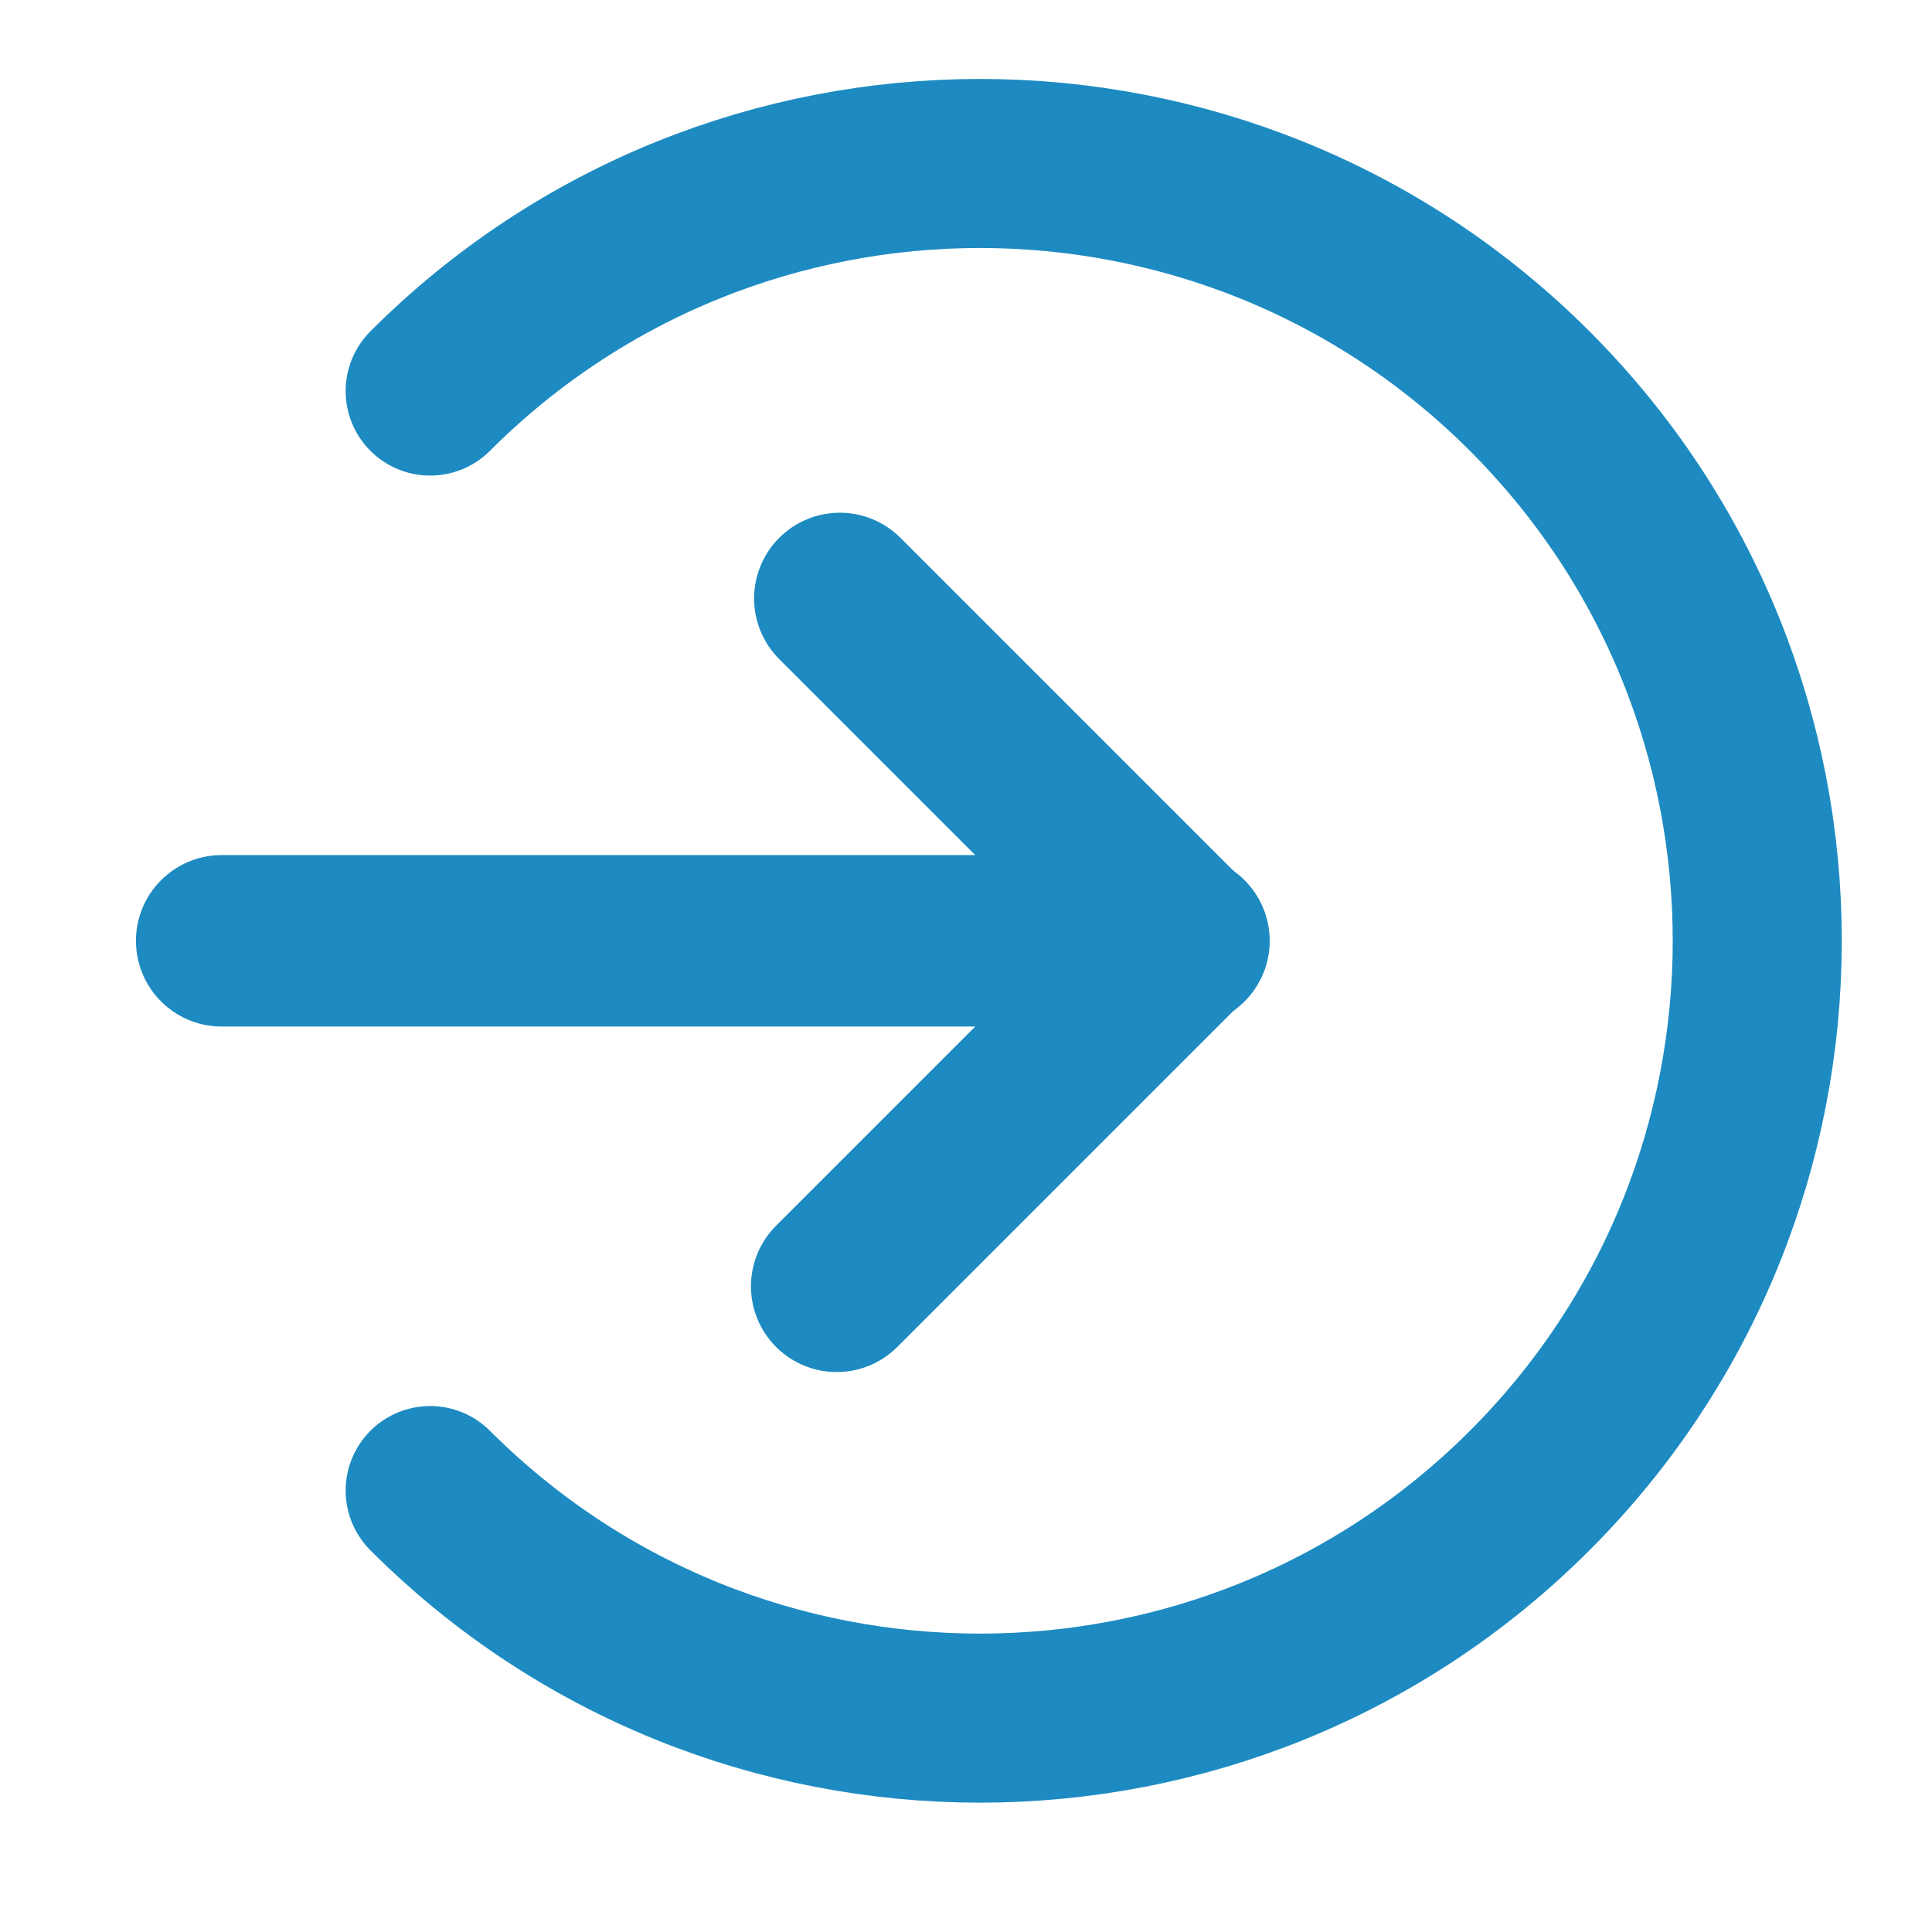 <?xml version="1.0" encoding="UTF-8" standalone="no"?><!DOCTYPE svg PUBLIC "-//W3C//DTD SVG 1.1//EN" "http://www.w3.org/Graphics/SVG/1.1/DTD/svg11.dtd"><svg width="100%" height="100%" viewBox="0 0 88 88" version="1.1" xmlns="http://www.w3.org/2000/svg" xmlns:xlink="http://www.w3.org/1999/xlink" xml:space="preserve" xmlns:serif="http://www.serif.com/" style="fill-rule:evenodd;clip-rule:evenodd;stroke-linecap:round;stroke-miterlimit:1.5;"><g id="icon-access"><path d="M19.594,17.812c13.82,-13.821 36.261,-13.821 50.081,-0c13.821,13.82 13.821,36.261 0,50.081c-13.82,13.821 -36.261,13.821 -50.081,0" style="fill:none;stroke:#1d8bc1;stroke-width:7.7px;"/><path d="M53.928,42.853l-43.831,-0" style="fill:none;stroke:#1d8bc1;stroke-width:7.81px;"/><path d="M53.847,42.853l-15.594,-15.594" style="fill:none;stroke:#1d8bc1;stroke-width:7.81px;"/><path d="M53.847,42.853l-15.737,15.737" style="fill:none;stroke:#1d8bc1;stroke-width:7.81px;"/></g></svg>